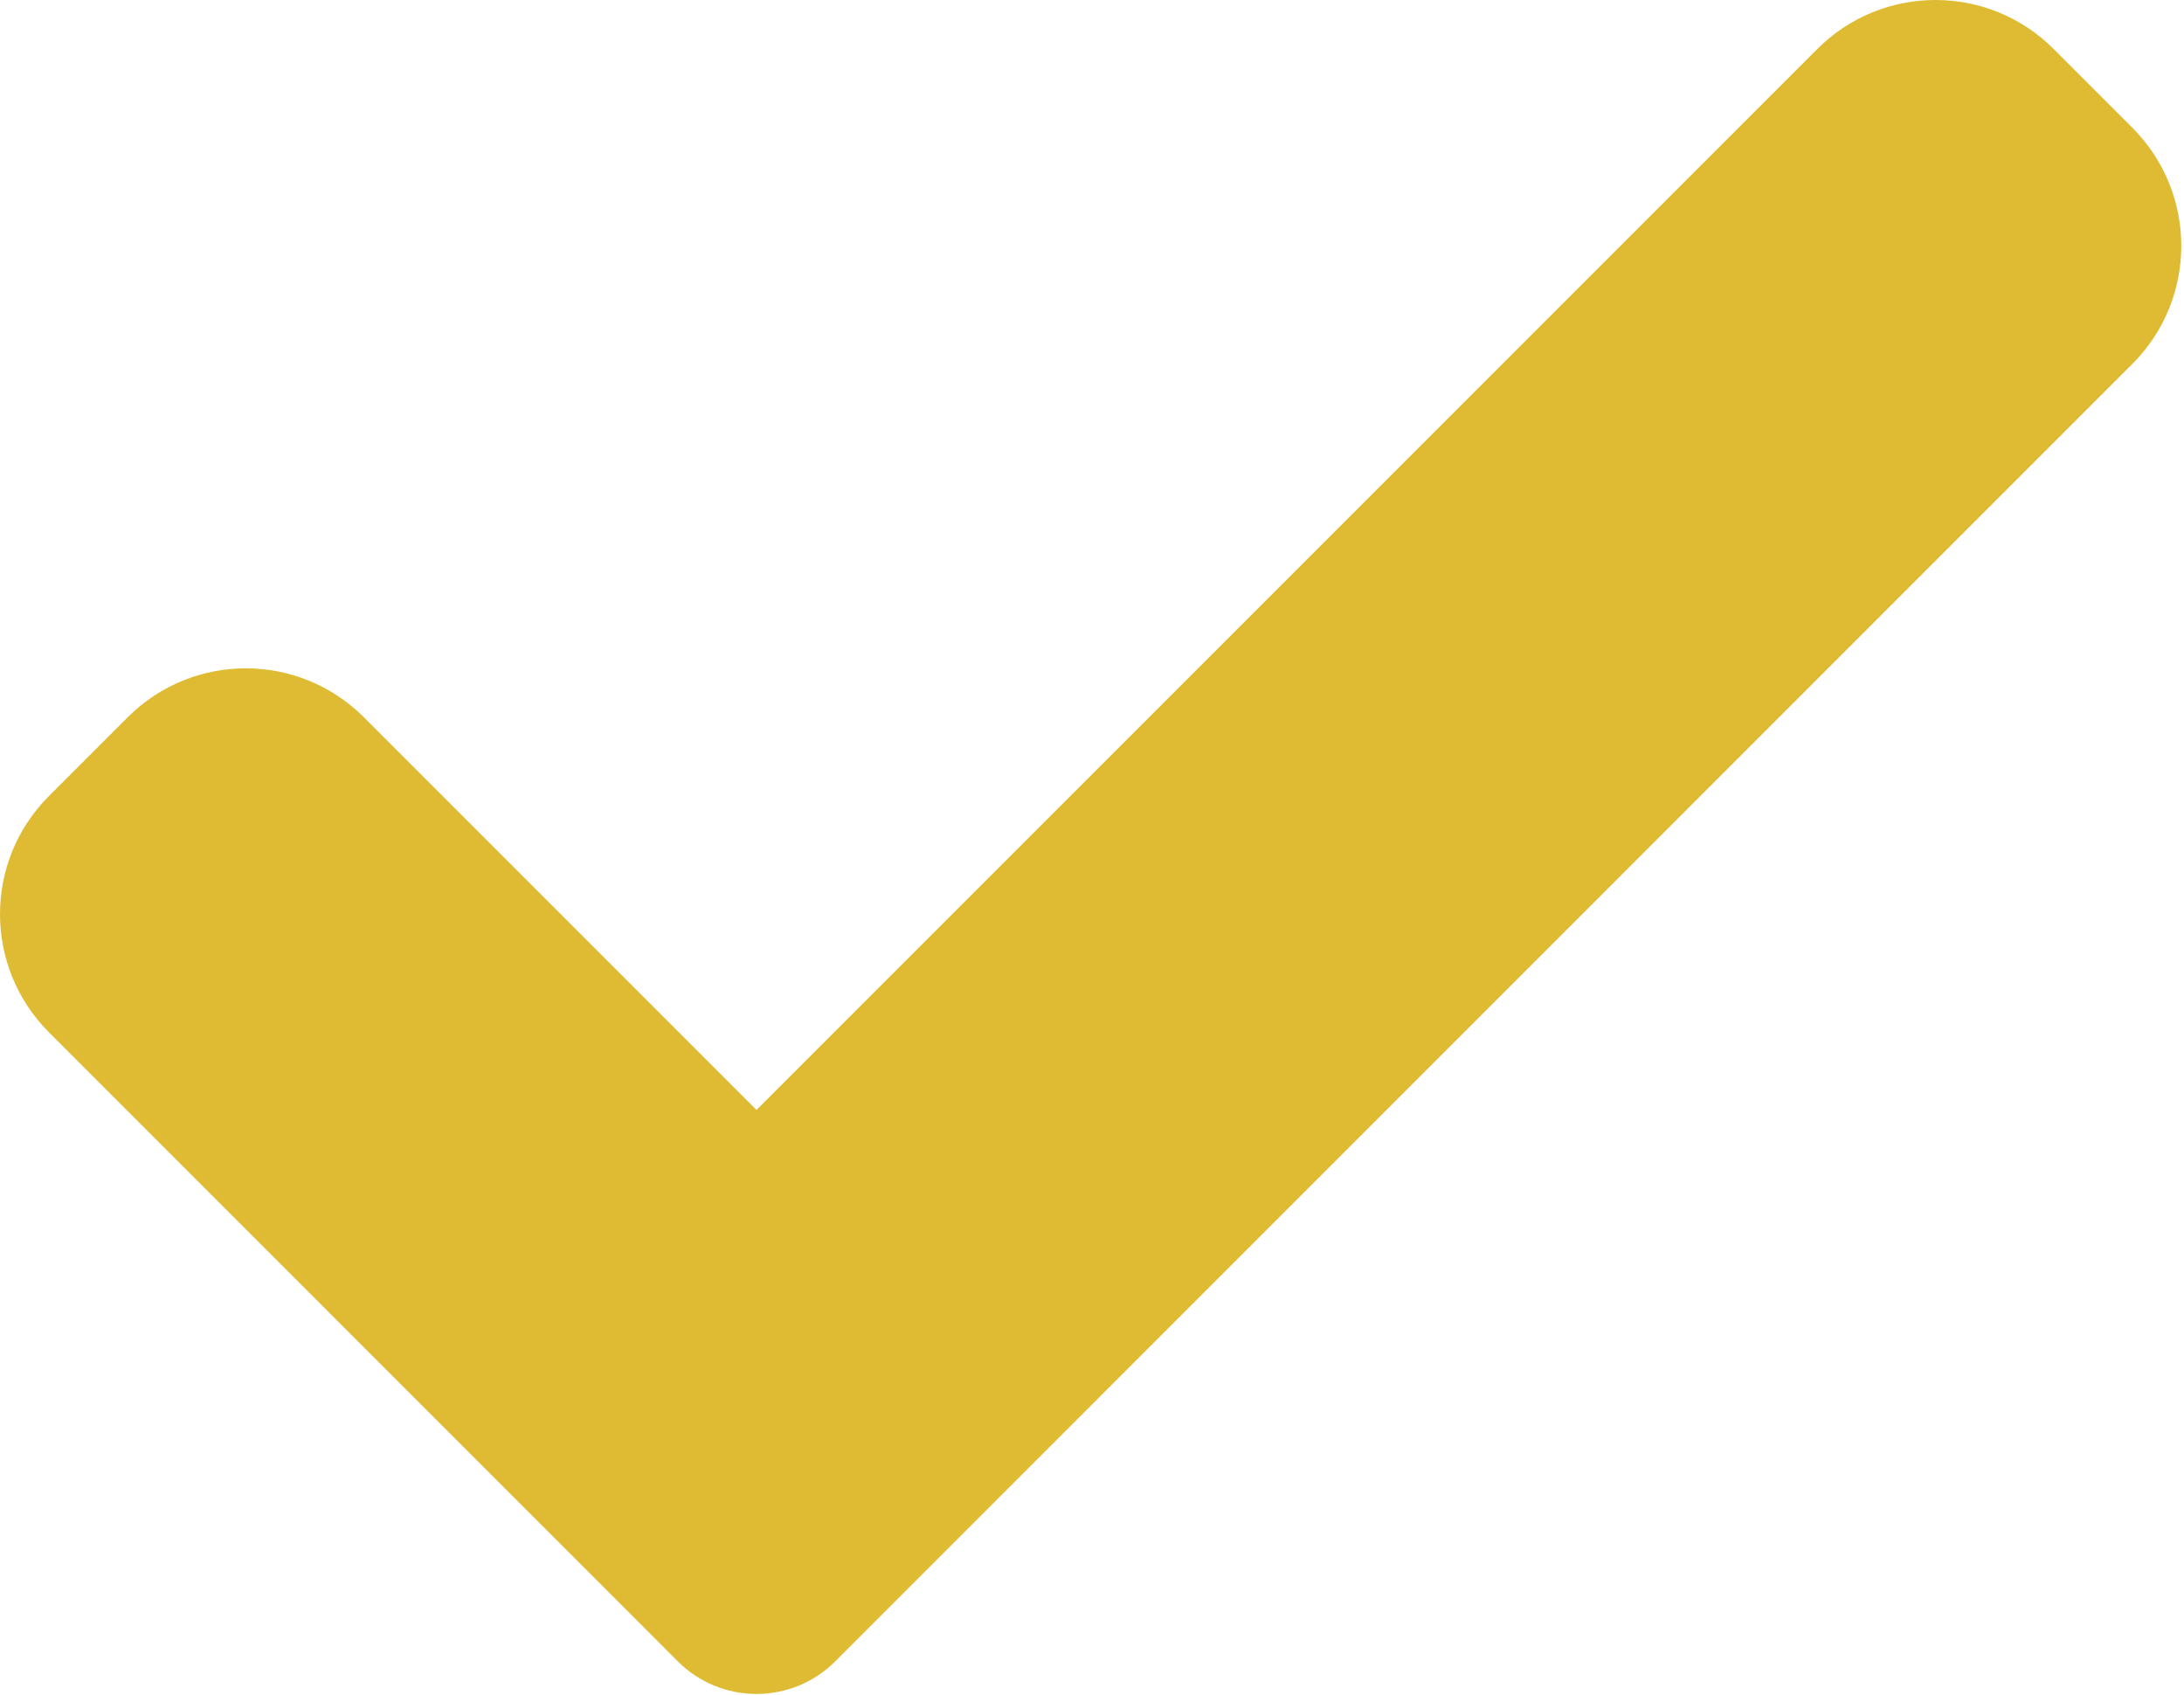 <svg width="795" height="617" viewBox="0 0 795 617" fill="none" xmlns="http://www.w3.org/2000/svg">
<path d="M304.042 604.659C296.461 612.281 286.123 616.537 275.379 616.537C264.636 616.537 254.298 612.281 246.716 604.659L17.818 375.72C-5.939 351.962 -5.939 313.448 17.818 289.731L46.481 261.068C70.238 237.311 108.712 237.311 132.47 261.068L275.379 403.977L661.539 17.818C685.296 -5.939 723.811 -5.939 747.528 17.818L776.191 46.481C799.948 70.239 799.948 108.753 776.191 132.47L304.042 604.659Z" fill="#DFBB33"/>
</svg>

